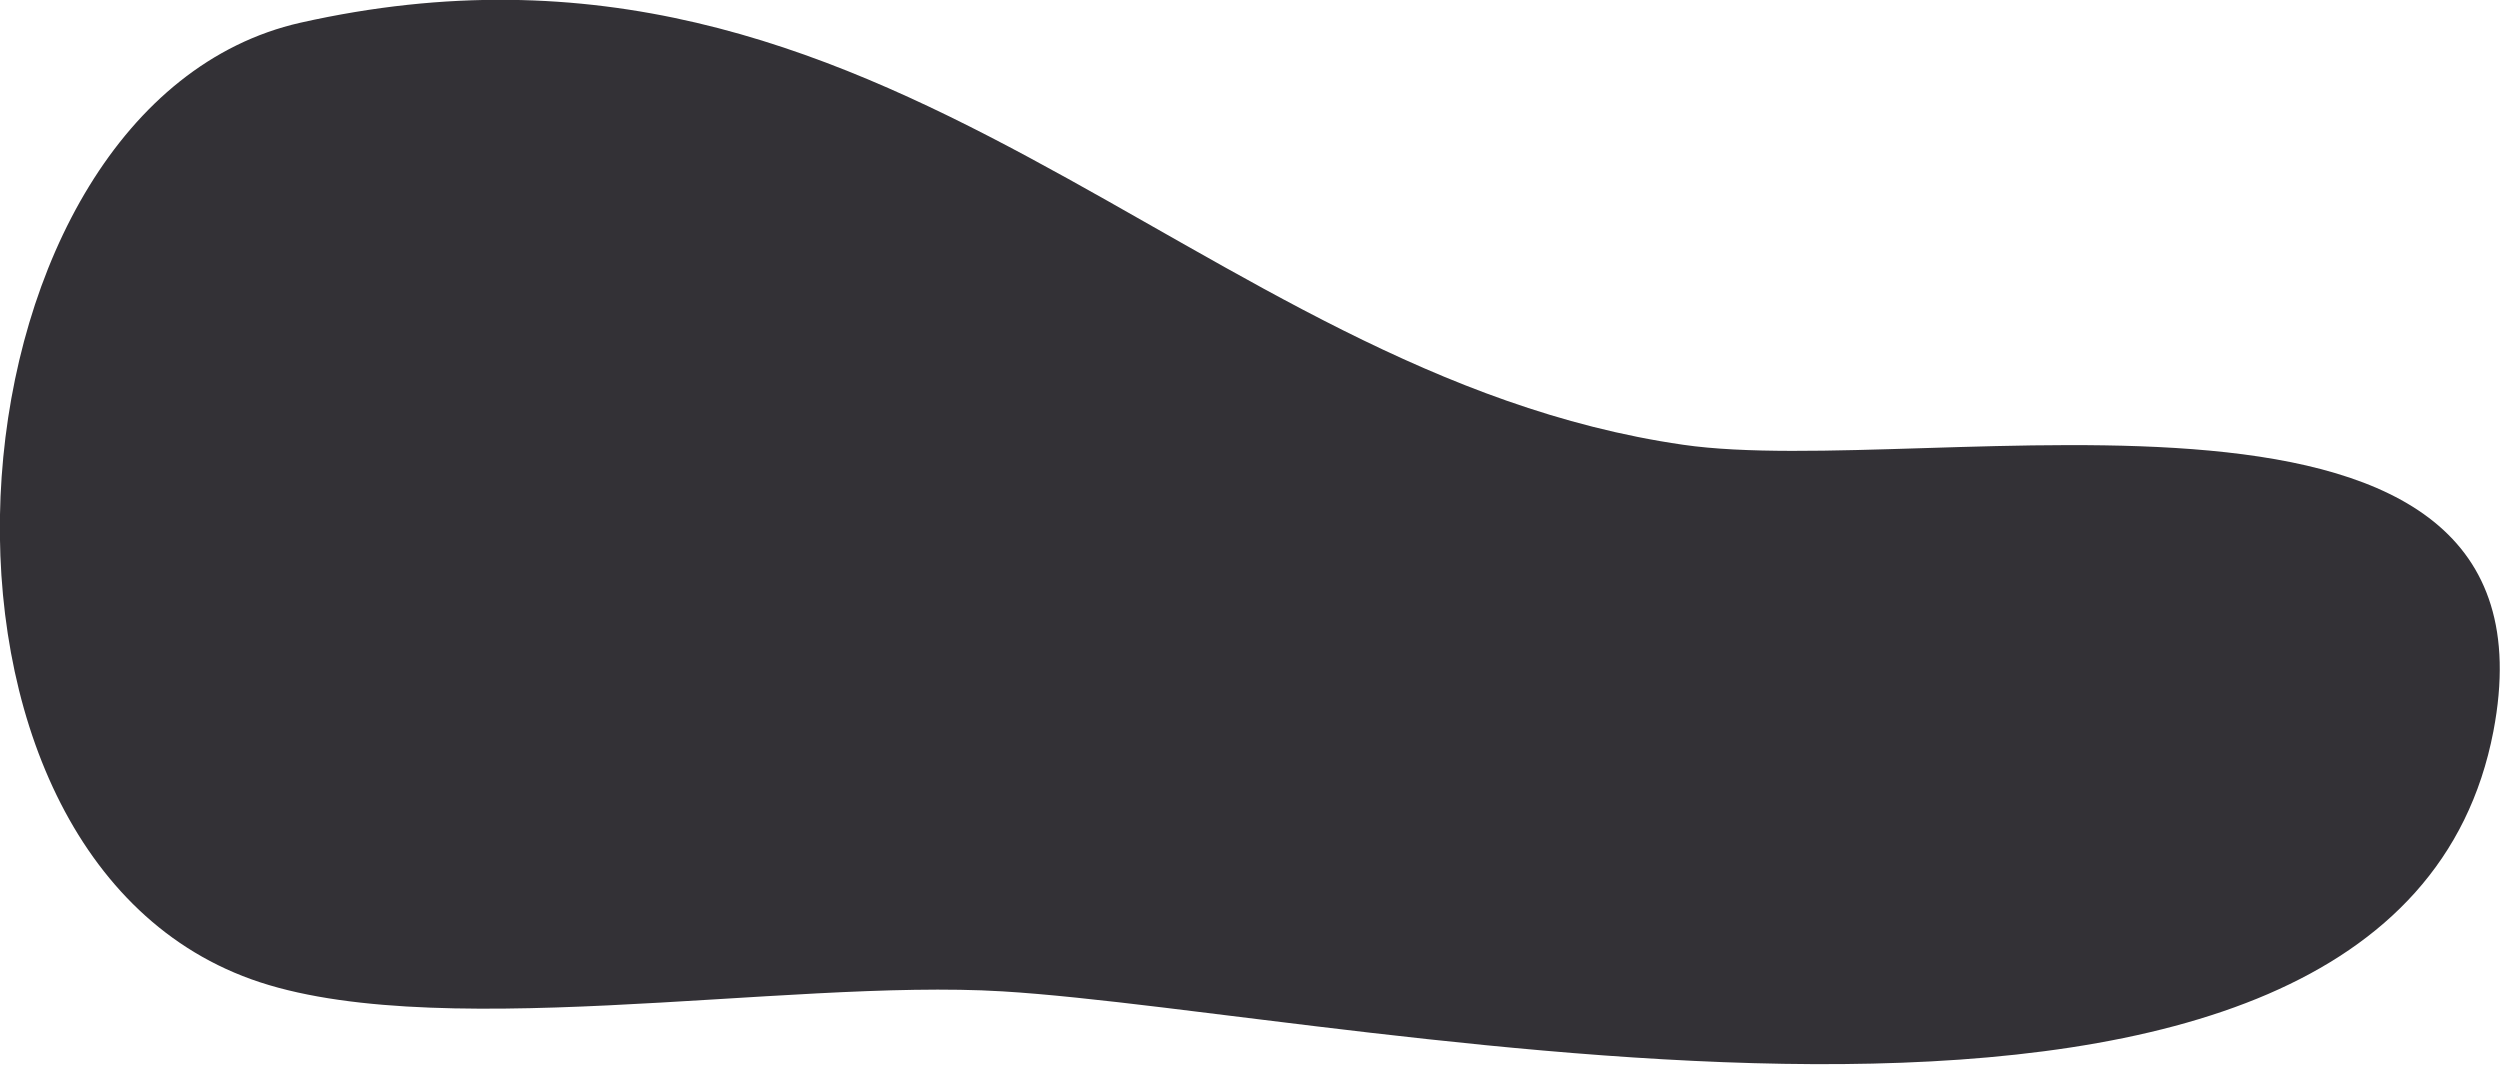 <?xml version="1.0" encoding="UTF-8"?>
<svg data-name="Layer 1" xmlns="http://www.w3.org/2000/svg" viewBox="0 0 34.12 14.53">
  <defs>
    <style>
      .cls-1 {
        fill: #333136;
      }
    </style>
  </defs>
  <path class="cls-1" d="M4.1.31c8.05-1.81,12.17,4.79,18.87,5.76,3.37.49,12.11-1.58,11.06,3.91-1.36,7.09-15.53,3.84-20.35,3.55-2.97-.18-7.92.76-10.37-.21C-1.61,11.39-.8,1.42,4.1.31Z"/>
</svg>